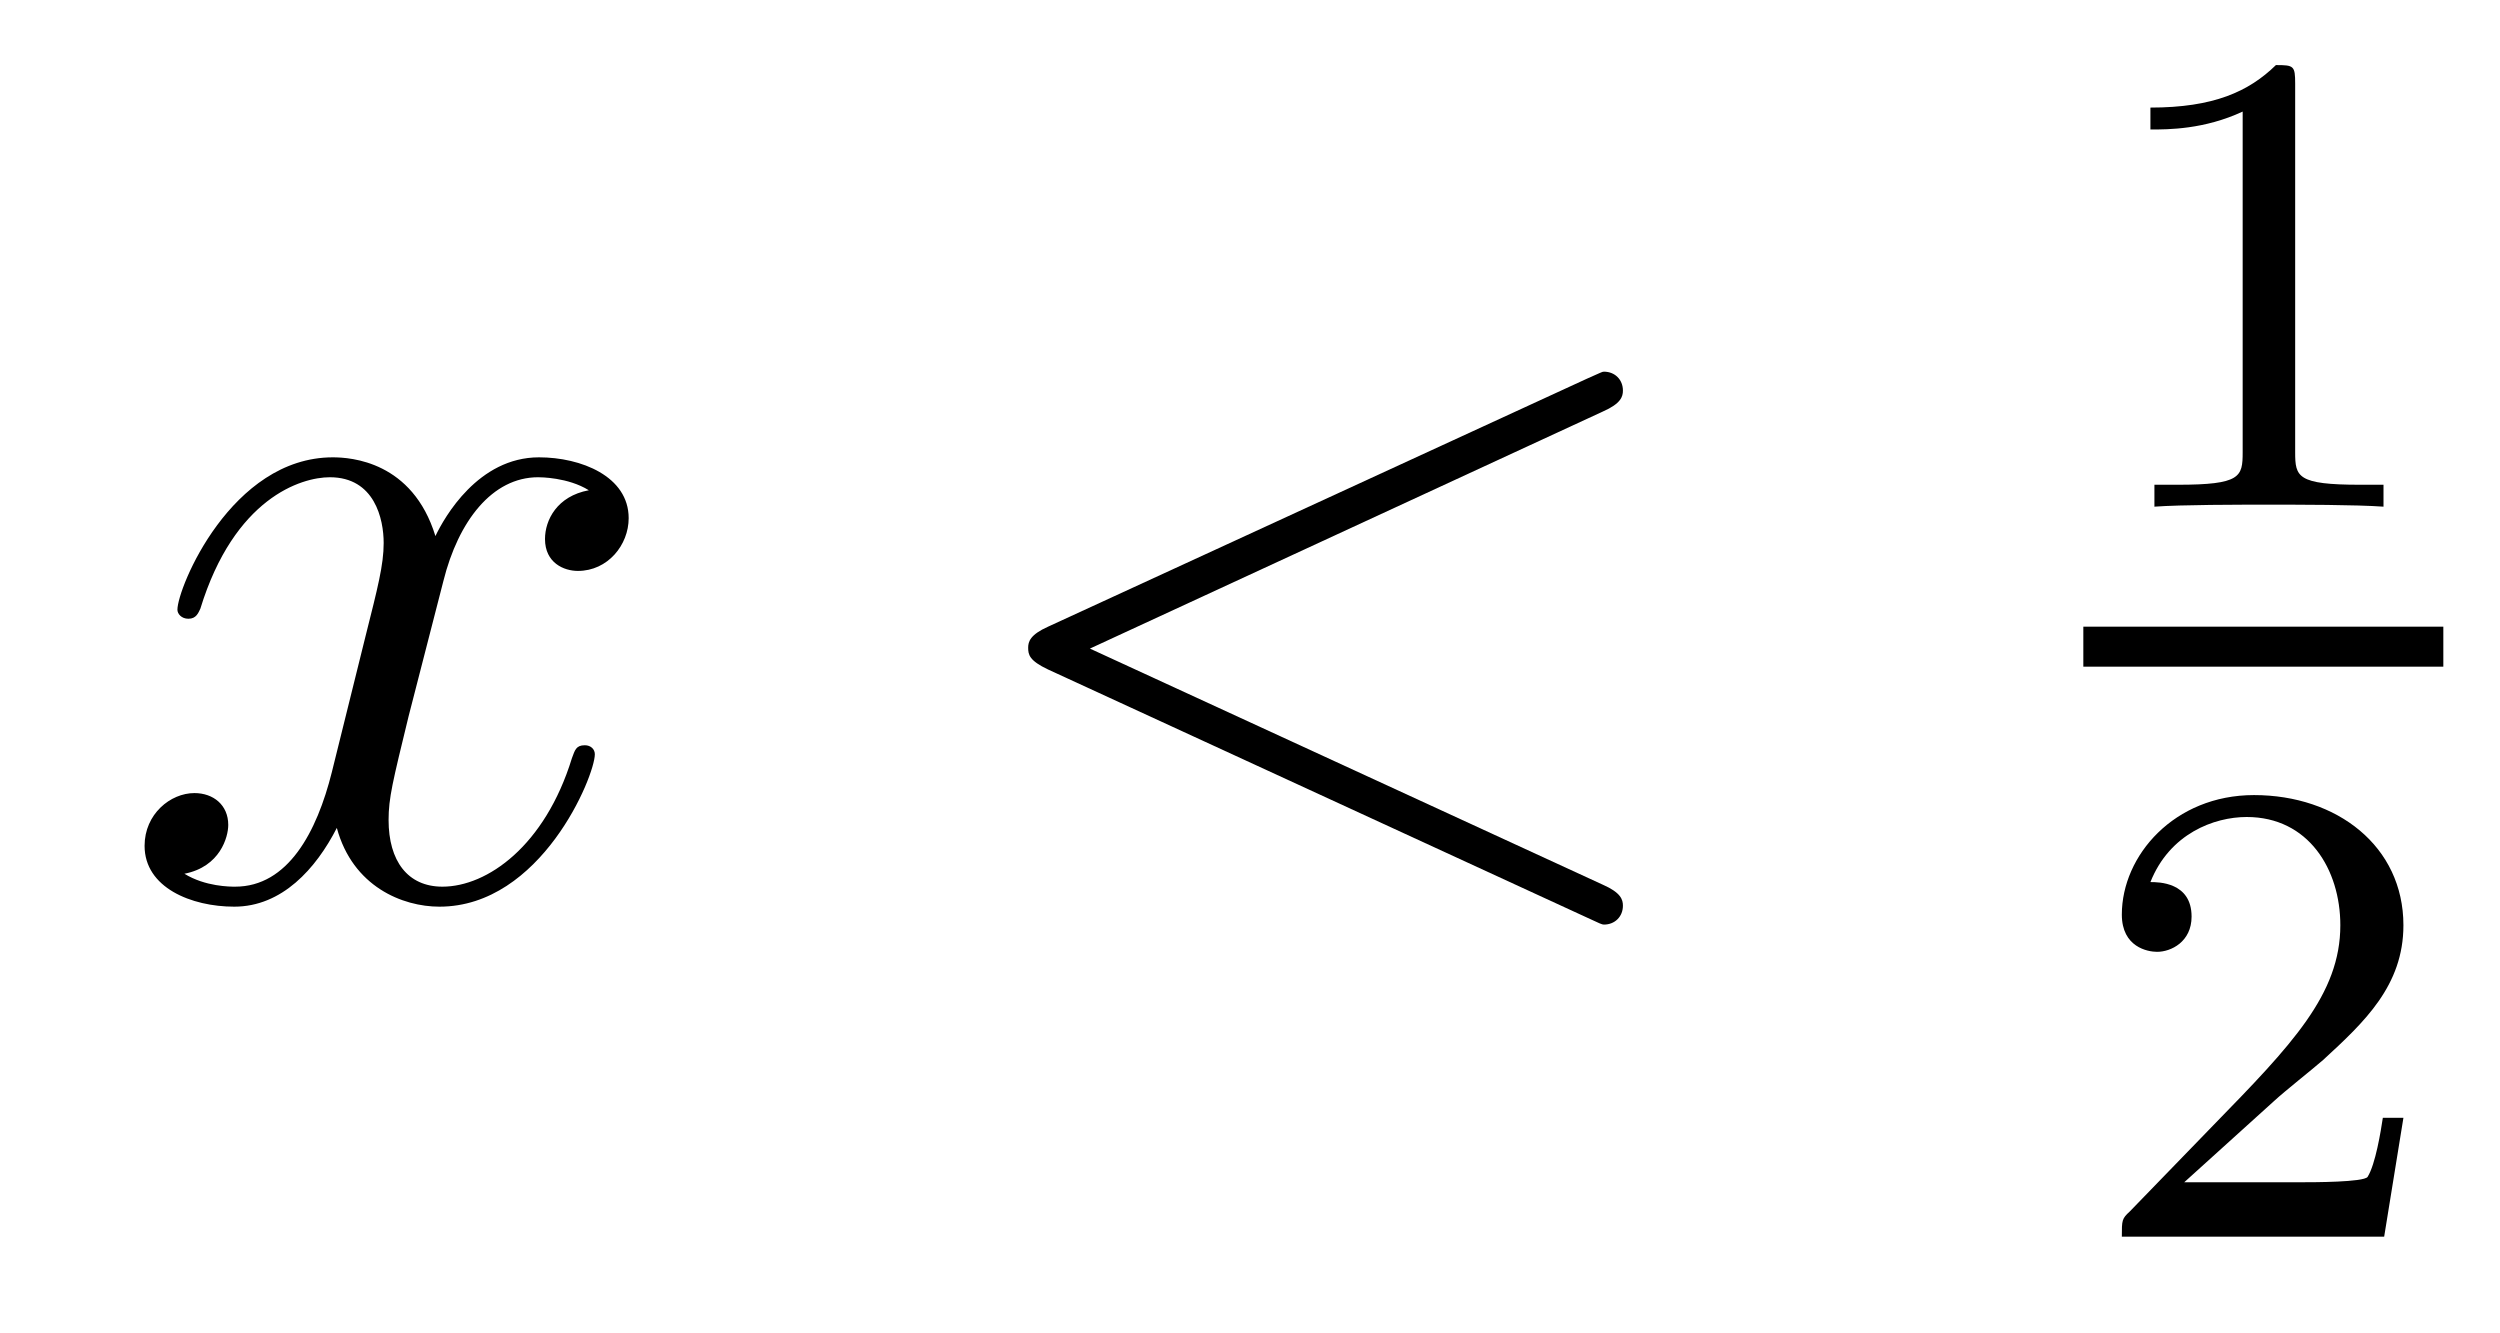 <?xml version='1.0'?>
<!-- This file was generated by dvisvgm 1.14.1 -->
<svg height='16pt' version='1.1' viewBox='0 -16 30 16' width='30pt' xmlns='http://www.w3.org/2000/svg' xmlns:xlink='http://www.w3.org/1999/xlink'>
<g id='page1'>
<g transform='matrix(1 0 0 1 -127 649)'>
<path d='M134.066 -659.117C133.684 -659.046 133.54 -658.759 133.54 -658.532C133.54 -658.245 133.767 -658.149 133.935 -658.149C134.293 -658.149 134.544 -658.46 134.544 -658.782C134.544 -659.285 133.971 -659.512 133.468 -659.512C132.739 -659.512 132.333 -658.794 132.225 -658.567C131.95 -659.464 131.209 -659.512 130.994 -659.512C129.775 -659.512 129.129 -657.946 129.129 -657.683C129.129 -657.635 129.177 -657.575 129.261 -657.575C129.356 -657.575 129.38 -657.647 129.404 -657.695C129.811 -659.022 130.612 -659.273 130.958 -659.273C131.496 -659.273 131.604 -658.771 131.604 -658.484C131.604 -658.221 131.532 -657.946 131.388 -657.372L130.982 -655.734C130.803 -655.017 130.456 -654.36 129.822 -654.36C129.763 -654.36 129.464 -654.36 129.213 -654.515C129.643 -654.599 129.739 -654.957 129.739 -655.101C129.739 -655.34 129.56 -655.483 129.333 -655.483C129.046 -655.483 128.735 -655.232 128.735 -654.85C128.735 -654.348 129.297 -654.12 129.811 -654.12C130.384 -654.12 130.791 -654.575 131.042 -655.065C131.233 -654.36 131.831 -654.12 132.273 -654.12C133.493 -654.12 134.138 -655.687 134.138 -655.949C134.138 -656.009 134.09 -656.057 134.018 -656.057C133.911 -656.057 133.899 -655.997 133.863 -655.902C133.54 -654.85 132.847 -654.36 132.309 -654.36C131.891 -654.36 131.663 -654.67 131.663 -655.16C131.663 -655.423 131.711 -655.615 131.903 -656.404L132.321 -658.029C132.5 -658.747 132.907 -659.273 133.457 -659.273C133.481 -659.273 133.815 -659.273 134.066 -659.117Z' fill-rule='evenodd'/>
<path d='M146.235 -660.062C146.451 -660.157 146.475 -660.241 146.475 -660.313C146.475 -660.444 146.379 -660.54 146.247 -660.54C146.223 -660.54 146.211 -660.528 146.044 -660.456L139.577 -657.48C139.362 -657.384 139.338 -657.3 139.338 -657.228C139.338 -657.145 139.35 -657.073 139.577 -656.966L146.044 -653.989C146.199 -653.917 146.223 -653.905 146.247 -653.905C146.379 -653.905 146.475 -654.001 146.475 -654.132C146.475 -654.204 146.451 -654.288 146.235 -654.383L140.079 -657.217L146.235 -660.062Z' fill-rule='evenodd'/>
<path d='M154.542 -663.996C154.542 -664.211 154.526 -664.219 154.311 -664.219C153.984 -663.9 153.562 -663.709 152.805 -663.709V-663.446C153.02 -663.446 153.45 -663.446 153.912 -663.661V-659.573C153.912 -659.278 153.889 -659.183 153.132 -659.183H152.853V-658.92C153.179 -658.944 153.865 -658.944 154.223 -658.944C154.582 -658.944 155.275 -658.944 155.602 -658.92V-659.183H155.323C154.566 -659.183 154.542 -659.278 154.542 -659.573V-663.996Z' fill-rule='evenodd'/>
<path d='M152 -657H156.32V-657.48H152'/>
<path d='M154.287 -651.786C154.415 -651.905 154.749 -652.168 154.877 -652.28C155.371 -652.734 155.841 -653.172 155.841 -653.897C155.841 -654.845 155.044 -655.459 154.048 -655.459C153.092 -655.459 152.462 -654.734 152.462 -654.025C152.462 -653.634 152.773 -653.578 152.885 -653.578C153.052 -653.578 153.299 -653.698 153.299 -654.001C153.299 -654.415 152.901 -654.415 152.805 -654.415C153.036 -654.997 153.57 -655.196 153.96 -655.196C154.702 -655.196 155.084 -654.567 155.084 -653.897C155.084 -653.068 154.502 -652.463 153.562 -651.499L152.558 -650.463C152.462 -650.375 152.462 -650.359 152.462 -650.16H155.61L155.841 -651.586H155.594C155.57 -651.427 155.506 -651.028 155.411 -650.877C155.363 -650.813 154.757 -650.813 154.63 -650.813H153.211L154.287 -651.786Z' fill-rule='evenodd'/>
</g>
</g>
</svg>
